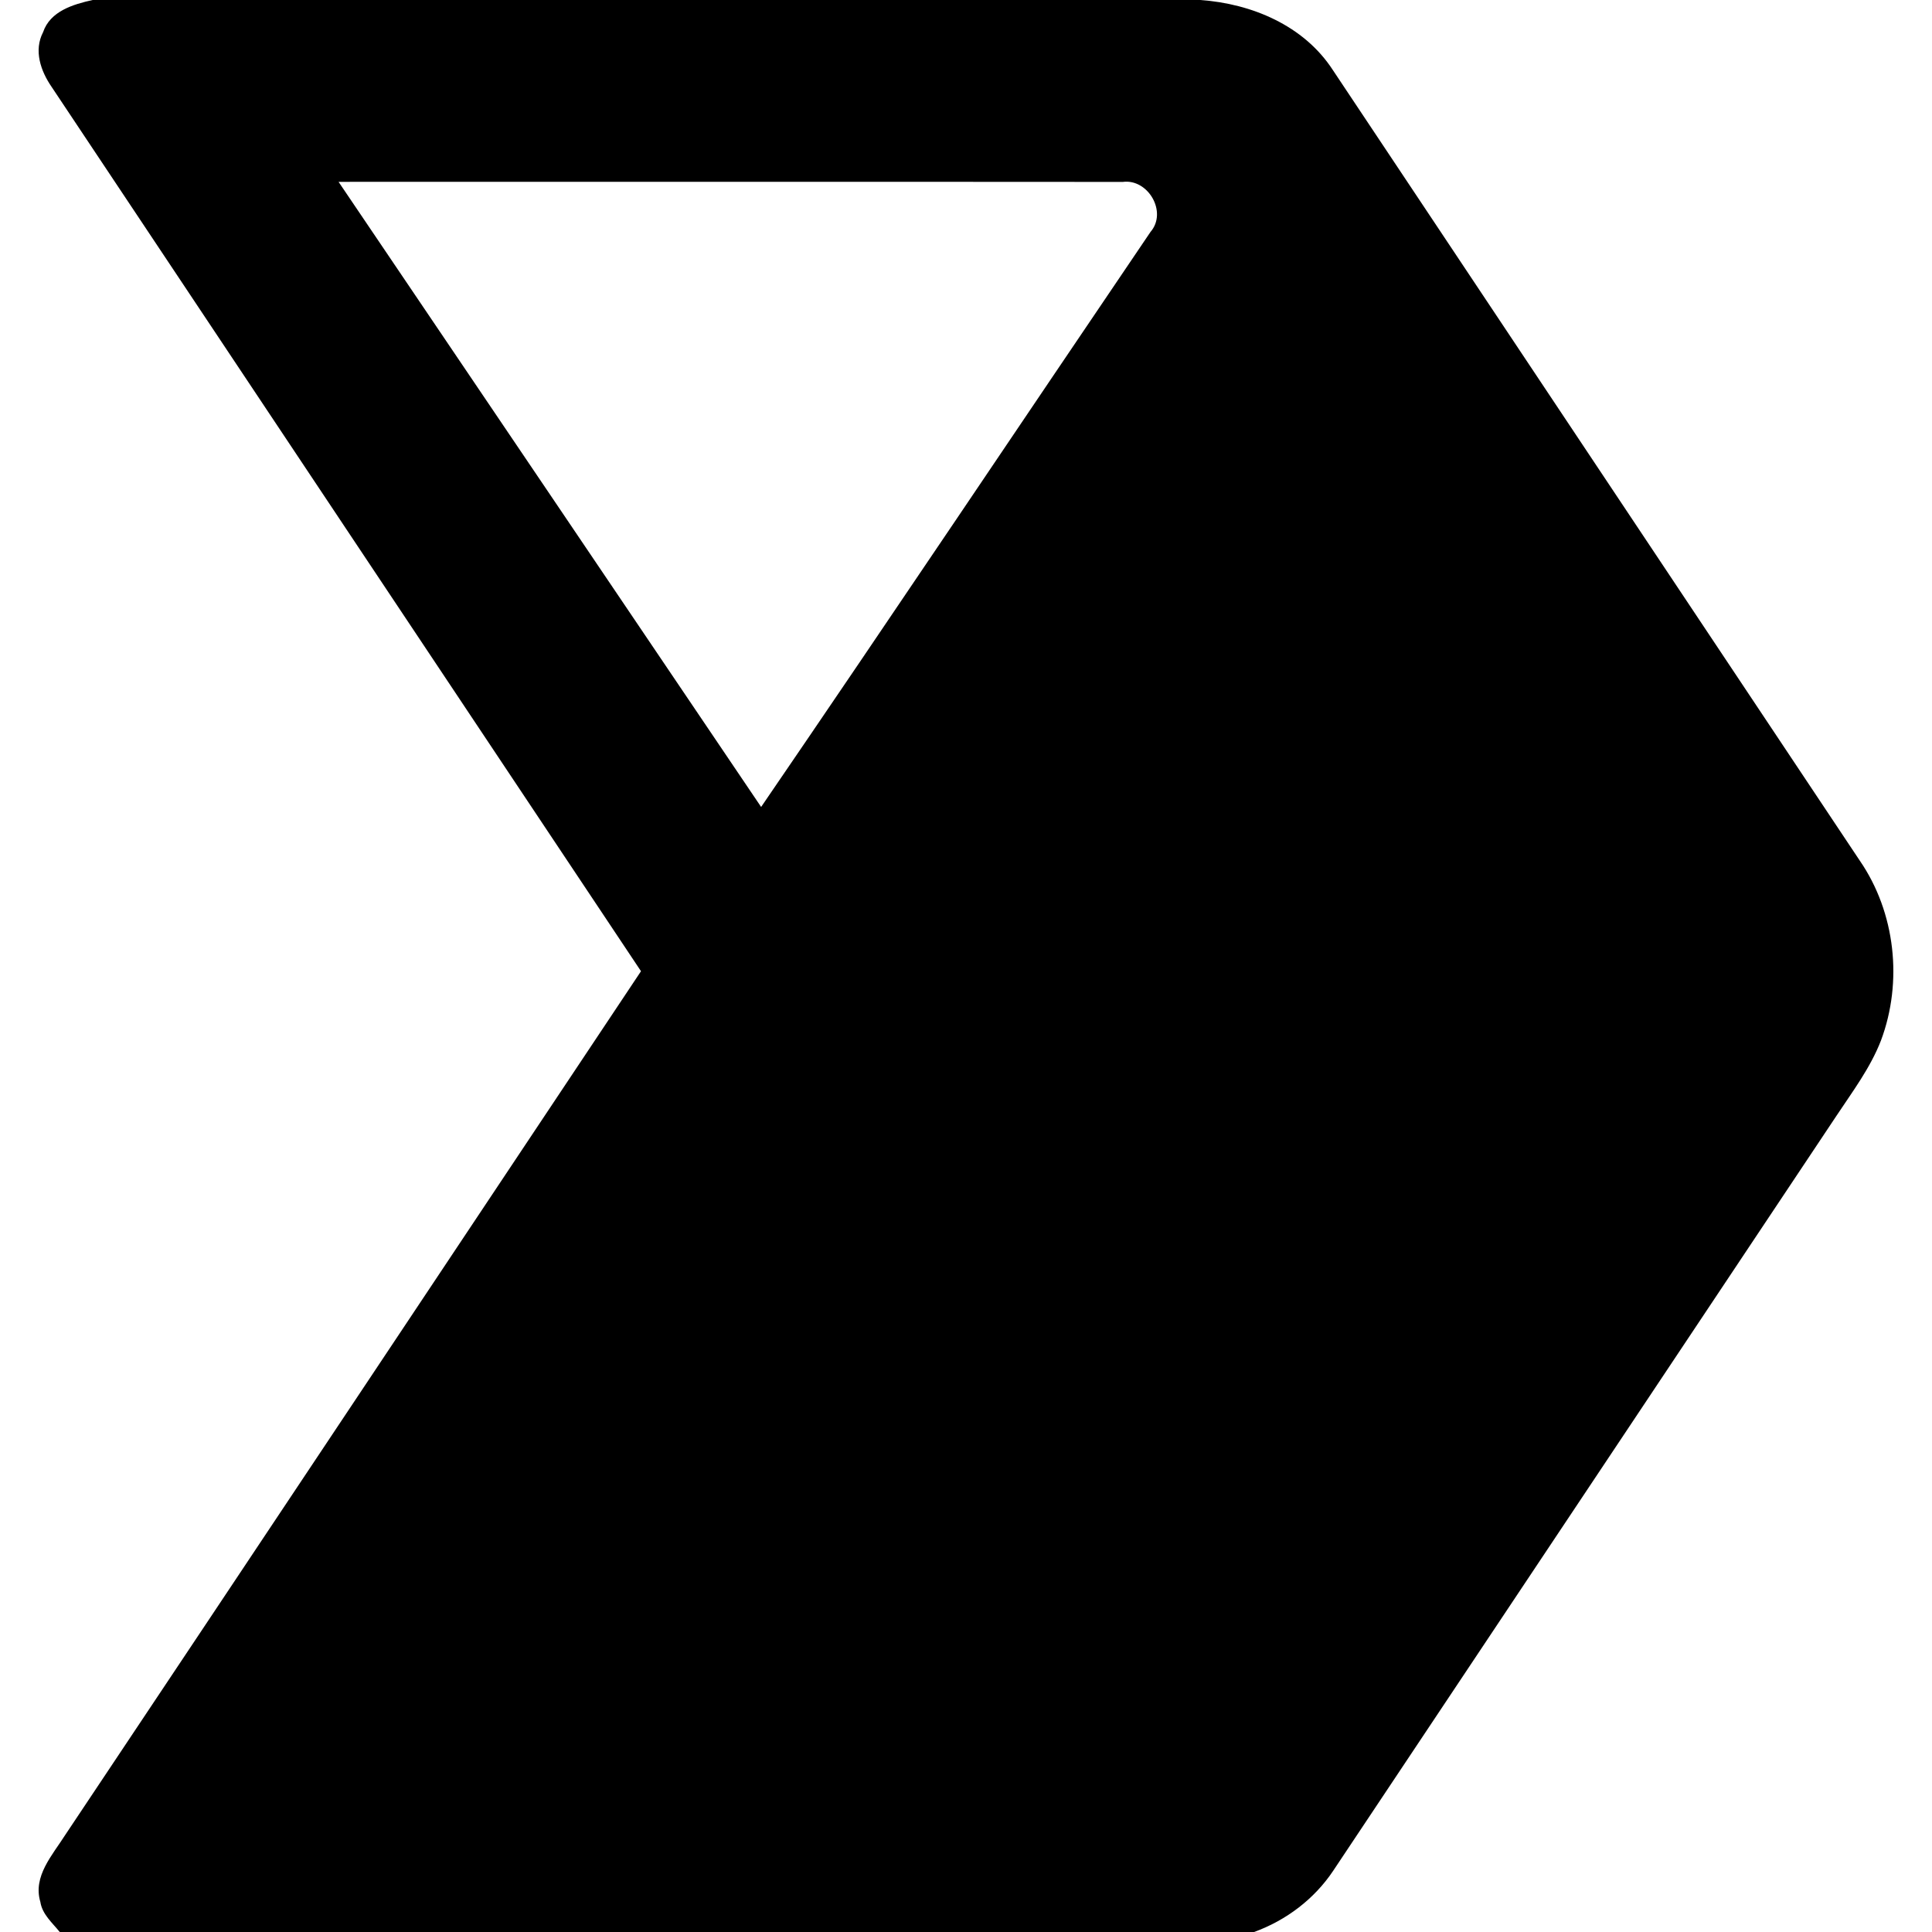 <svg width="50" height="50" viewBox="0 0 50 50" fill="none" xmlns="http://www.w3.org/2000/svg">
<path d="M2.398 0H31.062C32.391 0.094 33.742 0.657 34.492 1.81C39.039 8.629 43.582 15.453 48.131 22.273C49.055 23.616 49.249 25.408 48.679 26.929C48.403 27.641 47.939 28.255 47.52 28.888C43.181 35.394 38.845 41.908 34.504 48.414C34.014 49.149 33.282 49.7 32.456 50H1.546C1.354 49.761 1.093 49.543 1.044 49.22C0.847 48.559 1.356 48.012 1.683 47.496C6.657 40.047 11.619 32.59 16.589 25.135C11.503 17.508 6.42 9.878 1.336 2.249C1.054 1.839 0.868 1.308 1.115 0.833C1.299 0.288 1.894 0.112 2.398 0ZM8.762 4.706C12.408 10.098 16.056 15.49 19.698 20.884C23.08 15.939 26.413 10.961 29.775 6.002C30.22 5.488 29.712 4.62 29.058 4.708C22.293 4.702 15.527 4.708 8.762 4.706Z" fill="black"/>
</svg>
